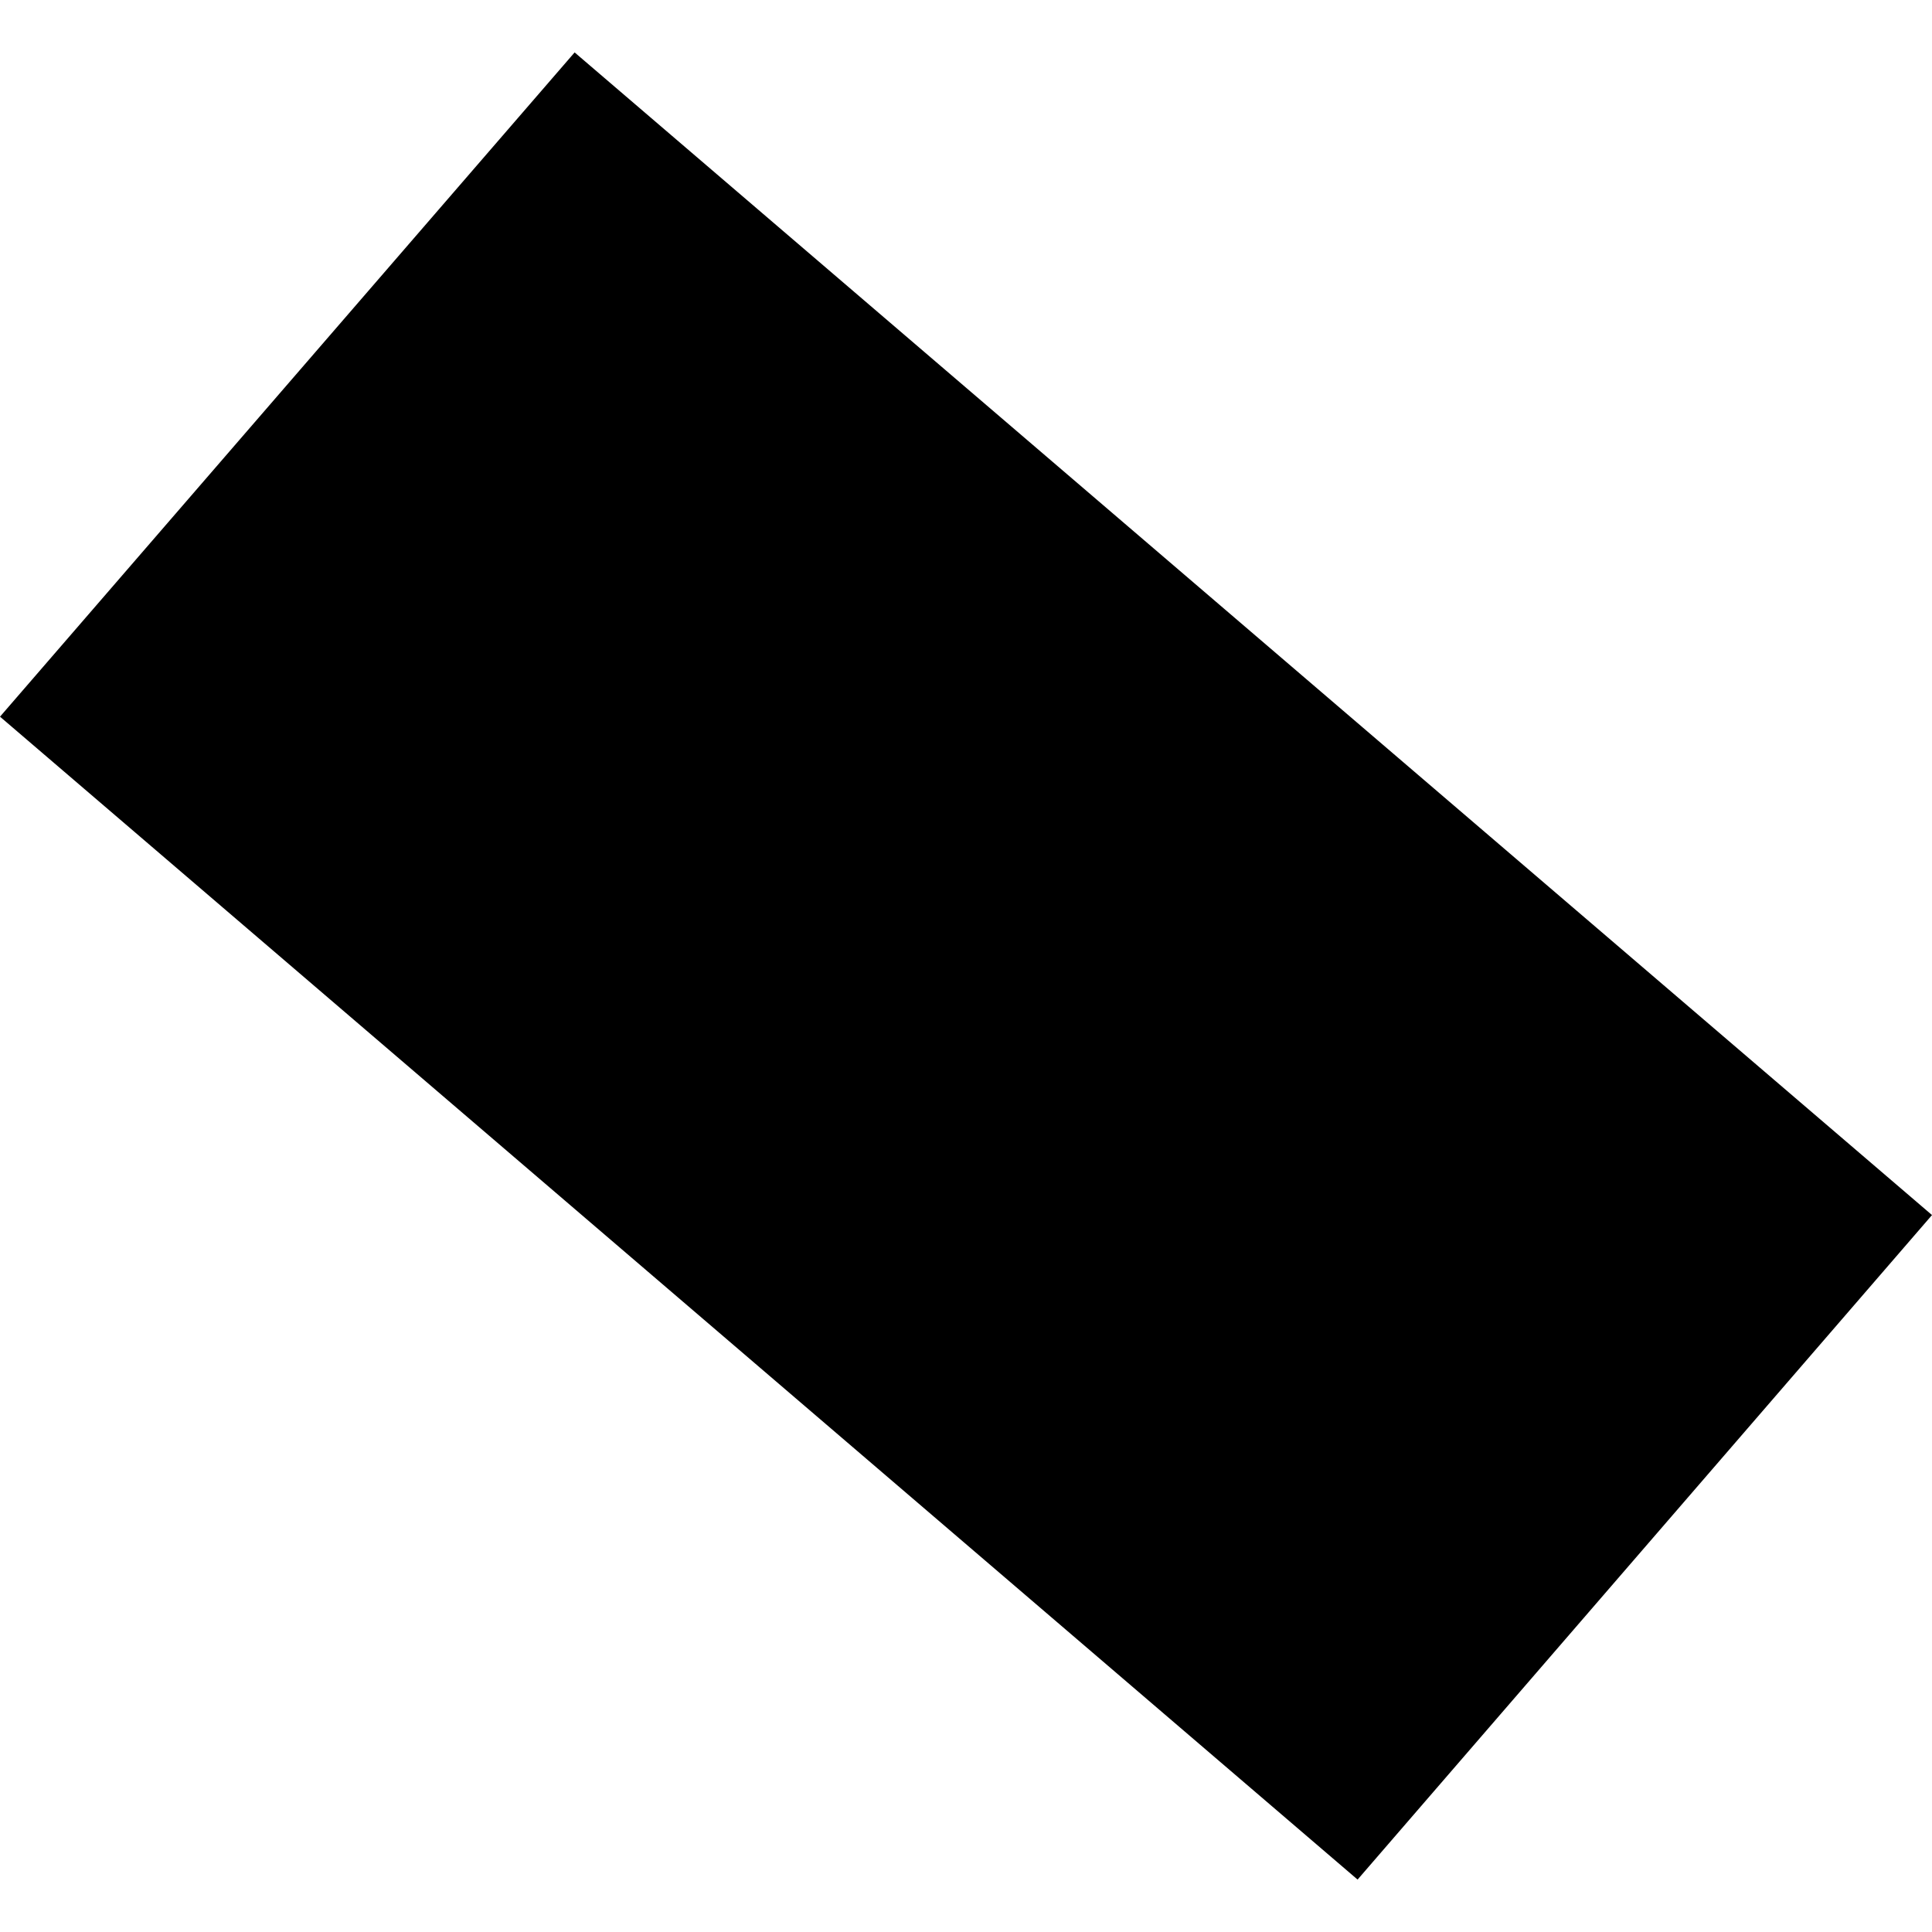 <?xml version="1.0" encoding="utf-8" standalone="no"?>
<!DOCTYPE svg PUBLIC "-//W3C//DTD SVG 1.1//EN"
  "http://www.w3.org/Graphics/SVG/1.1/DTD/svg11.dtd">
<!-- Created with matplotlib (https://matplotlib.org/) -->
<svg height="288pt" version="1.1" viewBox="0 0 288 288" width="288pt" xmlns="http://www.w3.org/2000/svg" xmlns:xlink="http://www.w3.org/1999/xlink">
 <defs>
  <style type="text/css">
*{stroke-linecap:butt;stroke-linejoin:round;}
  </style>
 </defs>
 <g id="figure_1">
  <g id="patch_1">
   <path d="M 0 288 
L 288 288 
L 288 0 
L 0 0 
z
" style="fill:none;opacity:0;"/>
  </g>
  <g id="axes_1">
   <g id="PatchCollection_1">
    <path clip-path="url(#p604a83b3b6)" d="M -0 106.834 
L 202.373 280.186 
L 288 181.127 
L 85.658 7.814 
L -0 106.834 
"/>
   </g>
  </g>
 </g>
 <defs>
  <clipPath id="p604a83b3b6">
   <rect height="272.371" width="288" x="0" y="7.814"/>
  </clipPath>
 </defs>
</svg>

